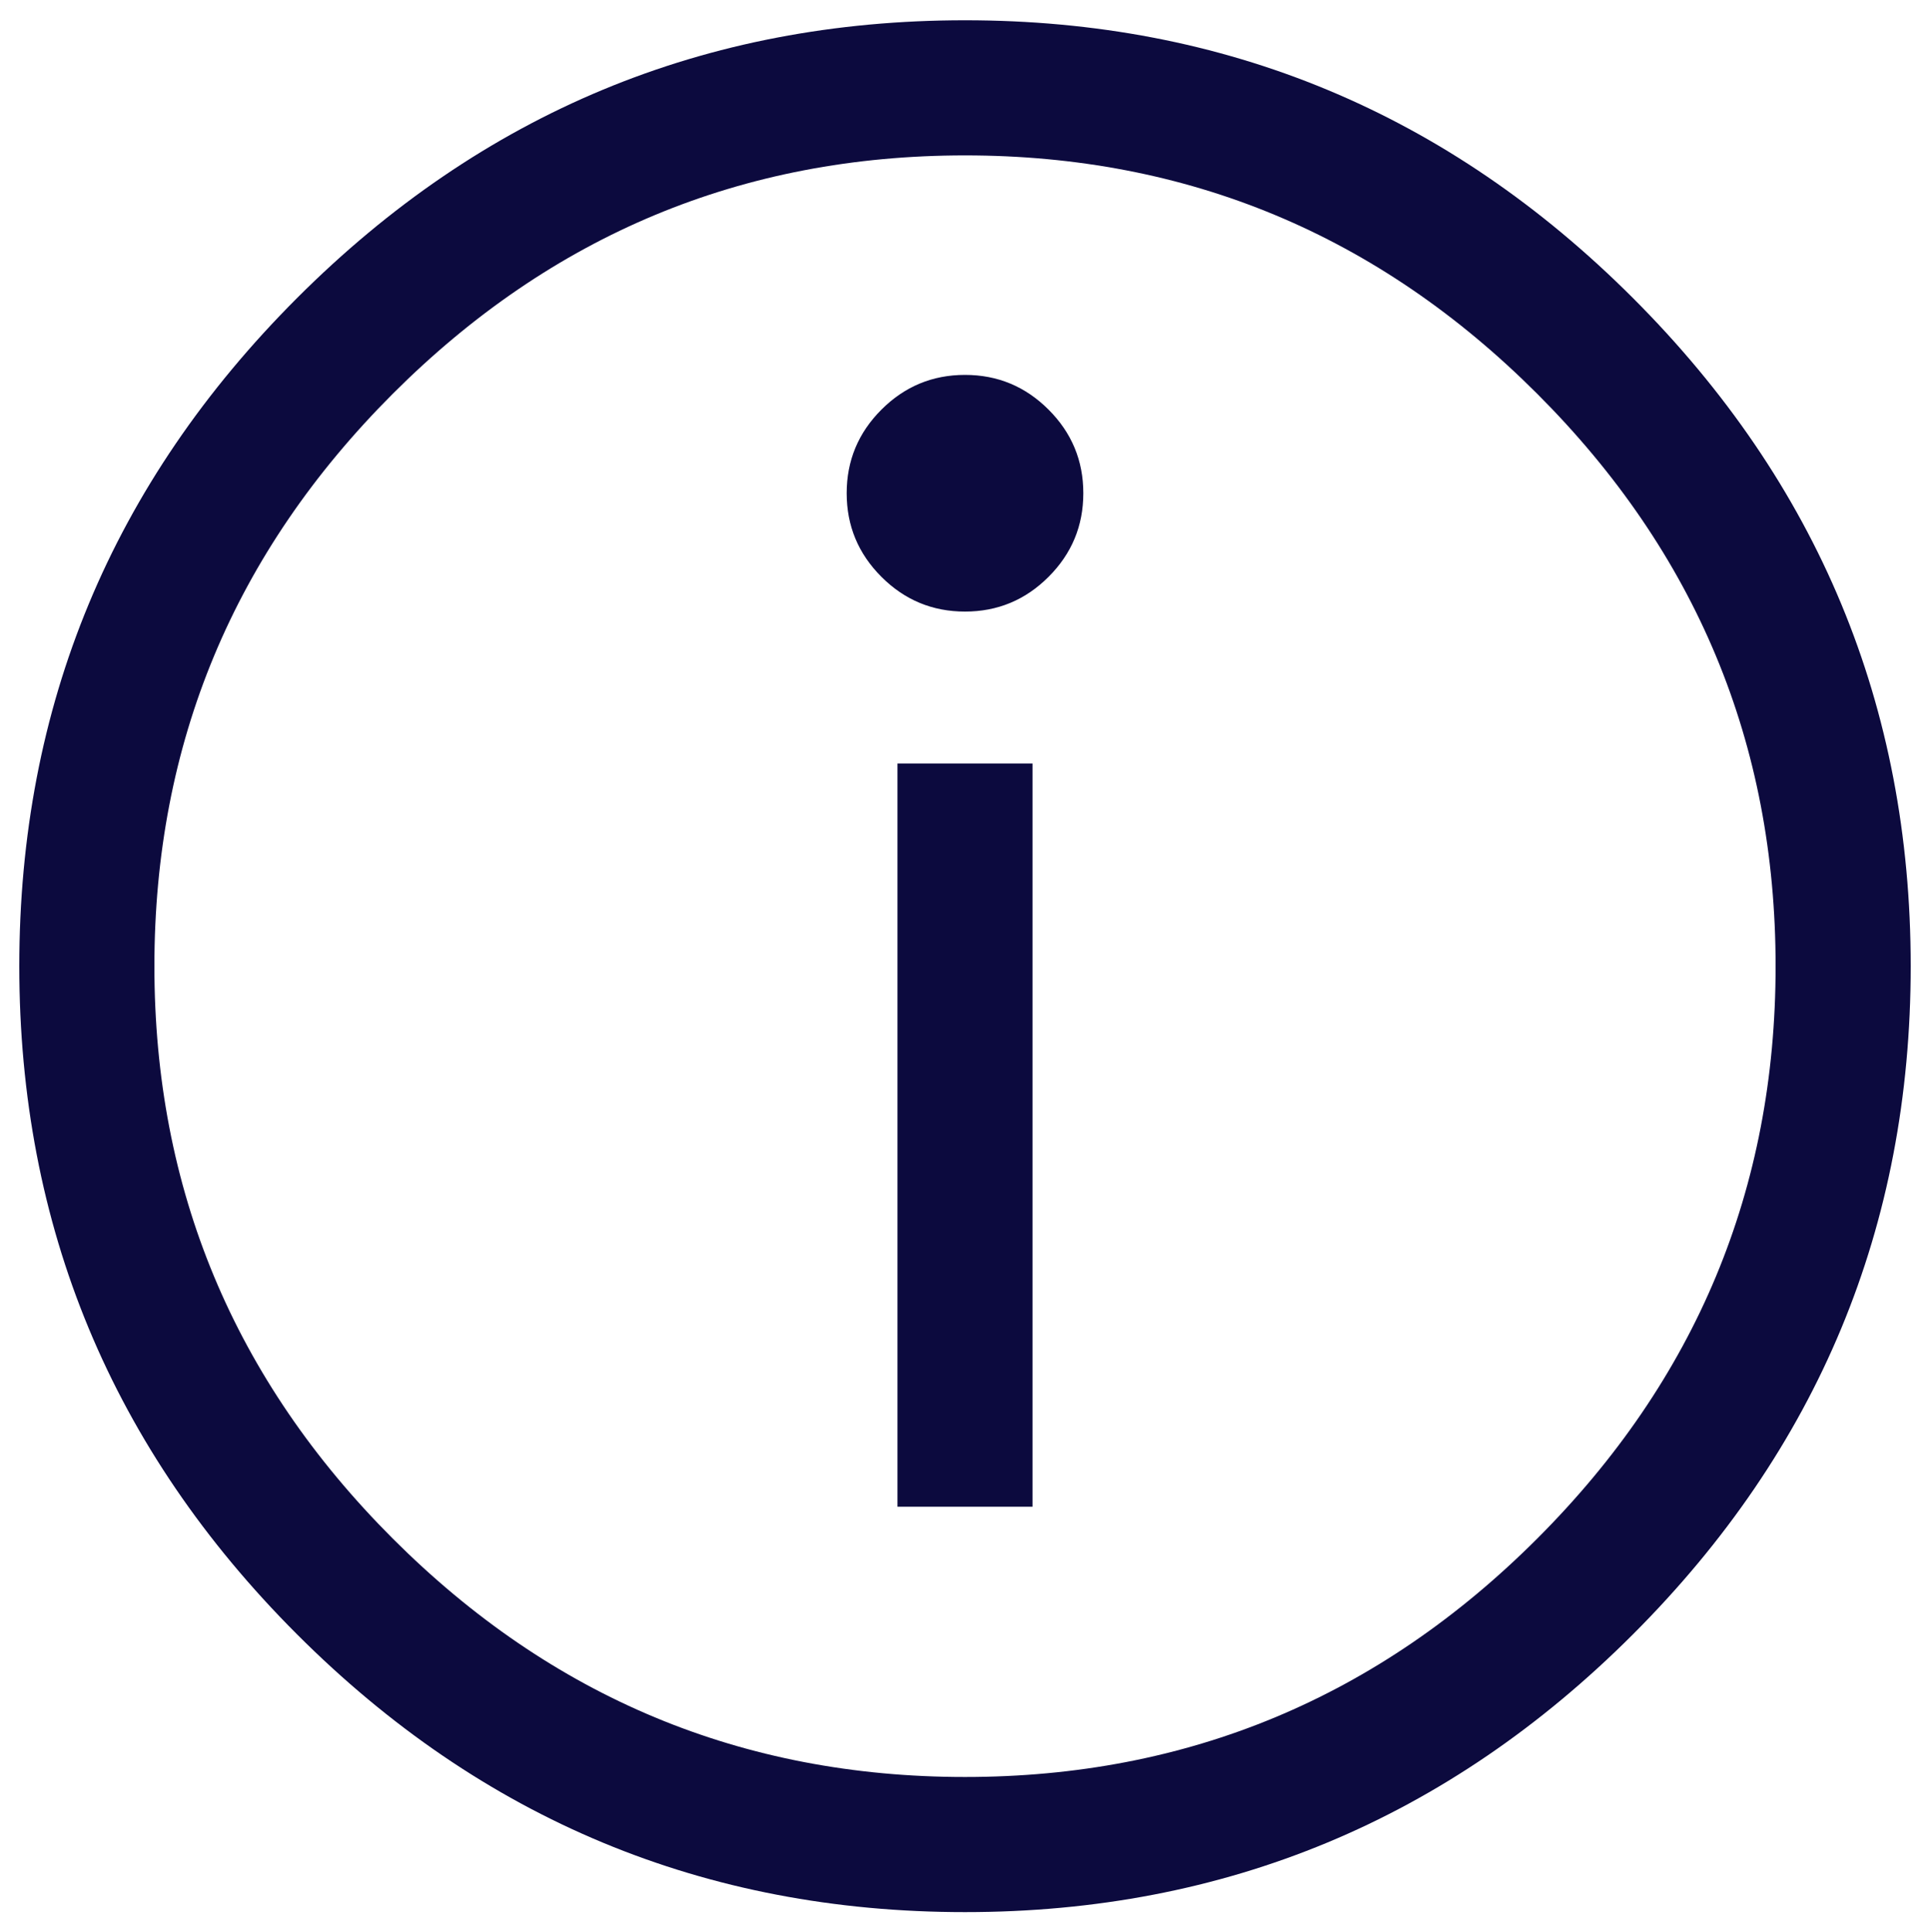 <svg width="1000" height="1001" viewBox="0 0 1000 1001" fill="none" xmlns="http://www.w3.org/2000/svg">
<path d="M535 395.5V780.5H465V395.5H535ZM561.3 255.5C561.3 272.4 555.3 286.8 543.3 298.8C531.3 310.8 516.9 316.8 500 316.8C483.1 316.8 468.7 310.8 456.7 298.8C444.7 286.8 438.7 272.4 438.7 255.5C438.7 238.6 444.7 224.2 456.7 212.2C468.7 200.2 483.1 194.2 500 194.2C516.9 194.2 531.3 200.2 543.3 212.2C555.3 224.2 561.3 238.6 561.3 255.5ZM920 500.5C920 385.1 878.8 286.3 796.5 204C714.2 121.7 615.4 80.5 500 80.5C384.6 80.5 285.8 121.7 203.5 204C121.2 286.3 80 385.1 80 500.5C80 615.9 121.2 714.7 203.5 797C285.8 879.3 384.6 920.5 500 920.5C615.4 920.5 714.2 879.3 796.5 797C878.8 714.7 920 615.9 920 500.5ZM990 500.5C990 635.3 942 750.7 846.1 846.6C750.2 942.5 634.8 990.5 500 990.5C365.2 990.5 249.8 942.5 153.9 846.6C58 750.7 10 635.3 10 500.5C10 365.7 58 250.3 153.9 154.4C249.8 58.5 365.2 10.5 500 10.5C634.8 10.5 750.2 58.5 846.1 154.4C942 250.3 990 365.7 990 500.5Z" fill="#0C0A3E"/>
</svg>
